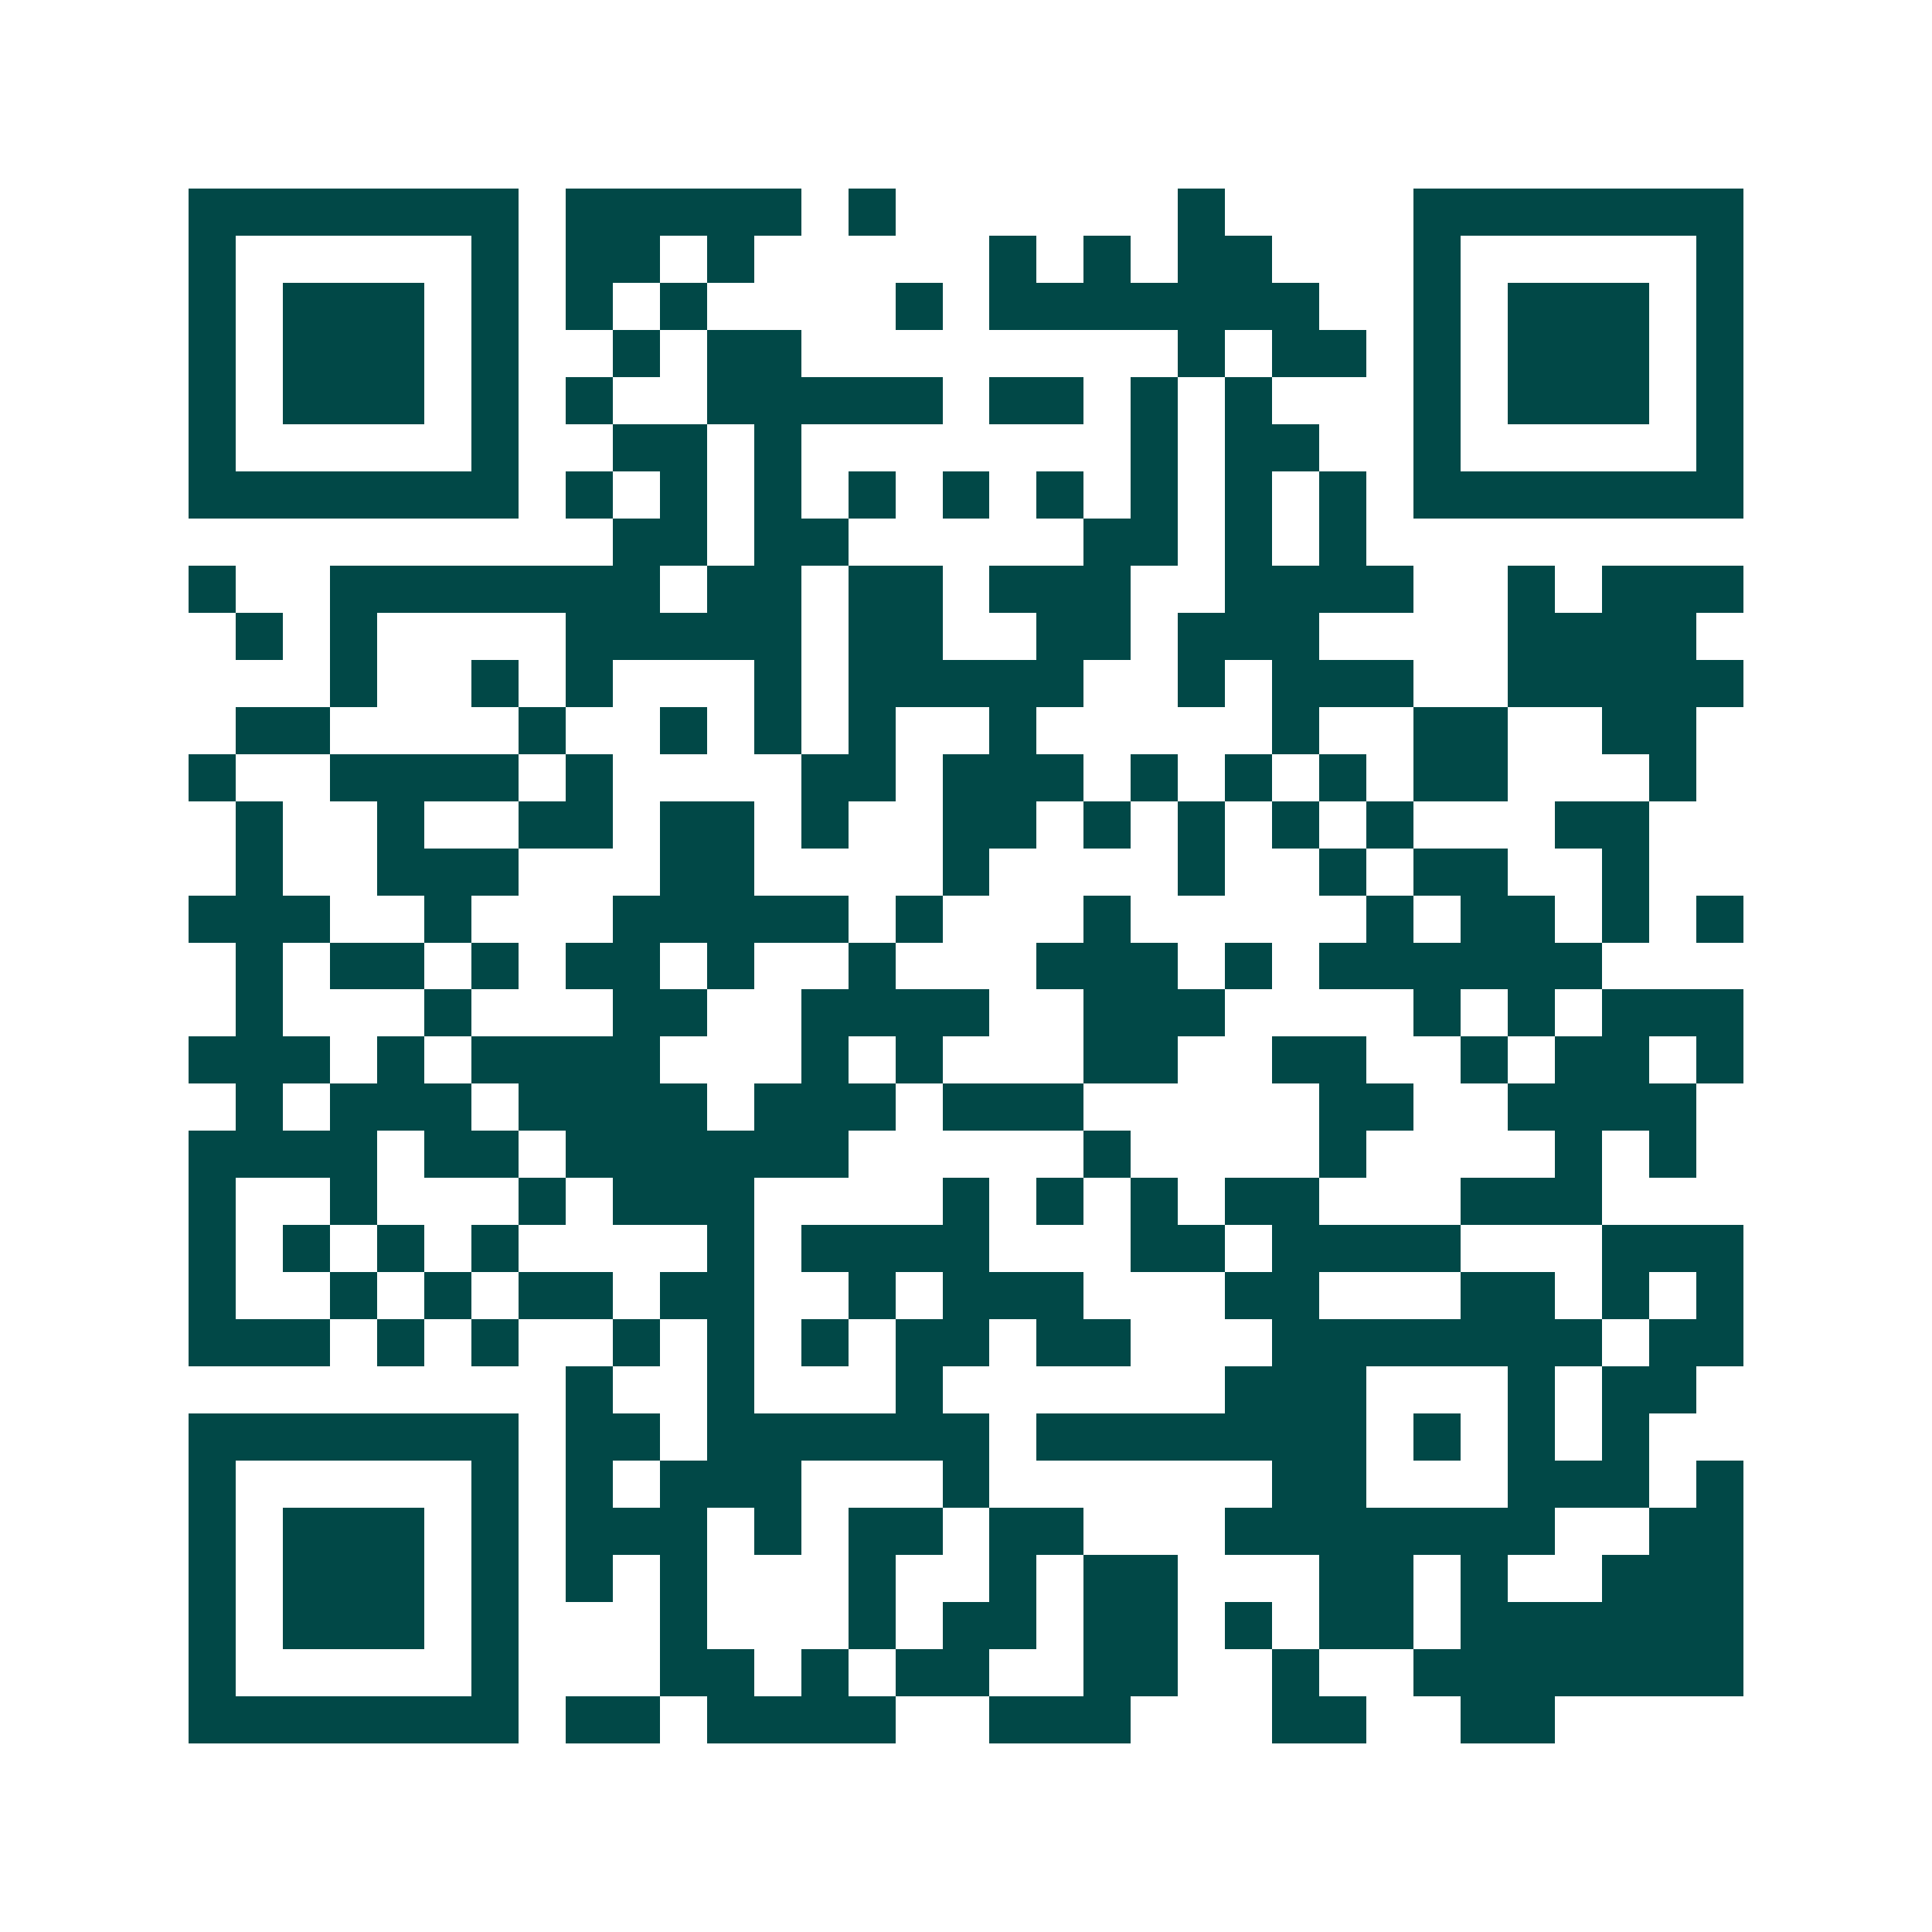 <svg xmlns="http://www.w3.org/2000/svg" width="200" height="200" viewBox="0 0 41 41" shape-rendering="crispEdges"><path fill="#ffffff" d="M0 0h41v41H0z"/><path stroke="#014847" d="M4 4.5h7m1 0h5m1 0h1m6 0h1m4 0h7M4 5.5h1m5 0h1m1 0h2m1 0h1m5 0h1m1 0h1m1 0h2m3 0h1m5 0h1M4 6.5h1m1 0h3m1 0h1m1 0h1m1 0h1m4 0h1m1 0h7m2 0h1m1 0h3m1 0h1M4 7.5h1m1 0h3m1 0h1m2 0h1m1 0h2m8 0h1m1 0h2m1 0h1m1 0h3m1 0h1M4 8.5h1m1 0h3m1 0h1m1 0h1m2 0h5m1 0h2m1 0h1m1 0h1m3 0h1m1 0h3m1 0h1M4 9.5h1m5 0h1m2 0h2m1 0h1m7 0h1m1 0h2m2 0h1m5 0h1M4 10.5h7m1 0h1m1 0h1m1 0h1m1 0h1m1 0h1m1 0h1m1 0h1m1 0h1m1 0h1m1 0h7M13 11.5h2m1 0h2m5 0h2m1 0h1m1 0h1M4 12.5h1m2 0h7m1 0h2m1 0h2m1 0h3m2 0h4m2 0h1m1 0h3M5 13.5h1m1 0h1m4 0h5m1 0h2m2 0h2m1 0h3m4 0h4M7 14.5h1m2 0h1m1 0h1m3 0h1m1 0h5m2 0h1m1 0h3m2 0h5M5 15.5h2m4 0h1m2 0h1m1 0h1m1 0h1m2 0h1m5 0h1m2 0h2m2 0h2M4 16.5h1m2 0h4m1 0h1m4 0h2m1 0h3m1 0h1m1 0h1m1 0h1m1 0h2m3 0h1M5 17.5h1m2 0h1m2 0h2m1 0h2m1 0h1m2 0h2m1 0h1m1 0h1m1 0h1m1 0h1m3 0h2M5 18.5h1m2 0h3m3 0h2m4 0h1m4 0h1m2 0h1m1 0h2m2 0h1M4 19.5h3m2 0h1m3 0h5m1 0h1m3 0h1m5 0h1m1 0h2m1 0h1m1 0h1M5 20.5h1m1 0h2m1 0h1m1 0h2m1 0h1m2 0h1m3 0h3m1 0h1m1 0h6M5 21.5h1m3 0h1m3 0h2m2 0h4m2 0h3m4 0h1m1 0h1m1 0h3M4 22.5h3m1 0h1m1 0h4m3 0h1m1 0h1m3 0h2m2 0h2m2 0h1m1 0h2m1 0h1M5 23.5h1m1 0h3m1 0h4m1 0h3m1 0h3m5 0h2m2 0h4M4 24.5h4m1 0h2m1 0h6m5 0h1m4 0h1m4 0h1m1 0h1M4 25.5h1m2 0h1m3 0h1m1 0h3m4 0h1m1 0h1m1 0h1m1 0h2m3 0h3M4 26.5h1m1 0h1m1 0h1m1 0h1m4 0h1m1 0h4m3 0h2m1 0h4m3 0h3M4 27.5h1m2 0h1m1 0h1m1 0h2m1 0h2m2 0h1m1 0h3m3 0h2m3 0h2m1 0h1m1 0h1M4 28.5h3m1 0h1m1 0h1m2 0h1m1 0h1m1 0h1m1 0h2m1 0h2m3 0h7m1 0h2M12 29.5h1m2 0h1m3 0h1m6 0h3m3 0h1m1 0h2M4 30.5h7m1 0h2m1 0h6m1 0h7m1 0h1m1 0h1m1 0h1M4 31.5h1m5 0h1m1 0h1m1 0h3m3 0h1m6 0h2m3 0h3m1 0h1M4 32.5h1m1 0h3m1 0h1m1 0h3m1 0h1m1 0h2m1 0h2m3 0h7m2 0h2M4 33.5h1m1 0h3m1 0h1m1 0h1m1 0h1m3 0h1m2 0h1m1 0h2m3 0h2m1 0h1m2 0h3M4 34.5h1m1 0h3m1 0h1m3 0h1m3 0h1m1 0h2m1 0h2m1 0h1m1 0h2m1 0h6M4 35.5h1m5 0h1m3 0h2m1 0h1m1 0h2m2 0h2m2 0h1m2 0h7M4 36.5h7m1 0h2m1 0h4m2 0h3m3 0h2m2 0h2"/></svg>
